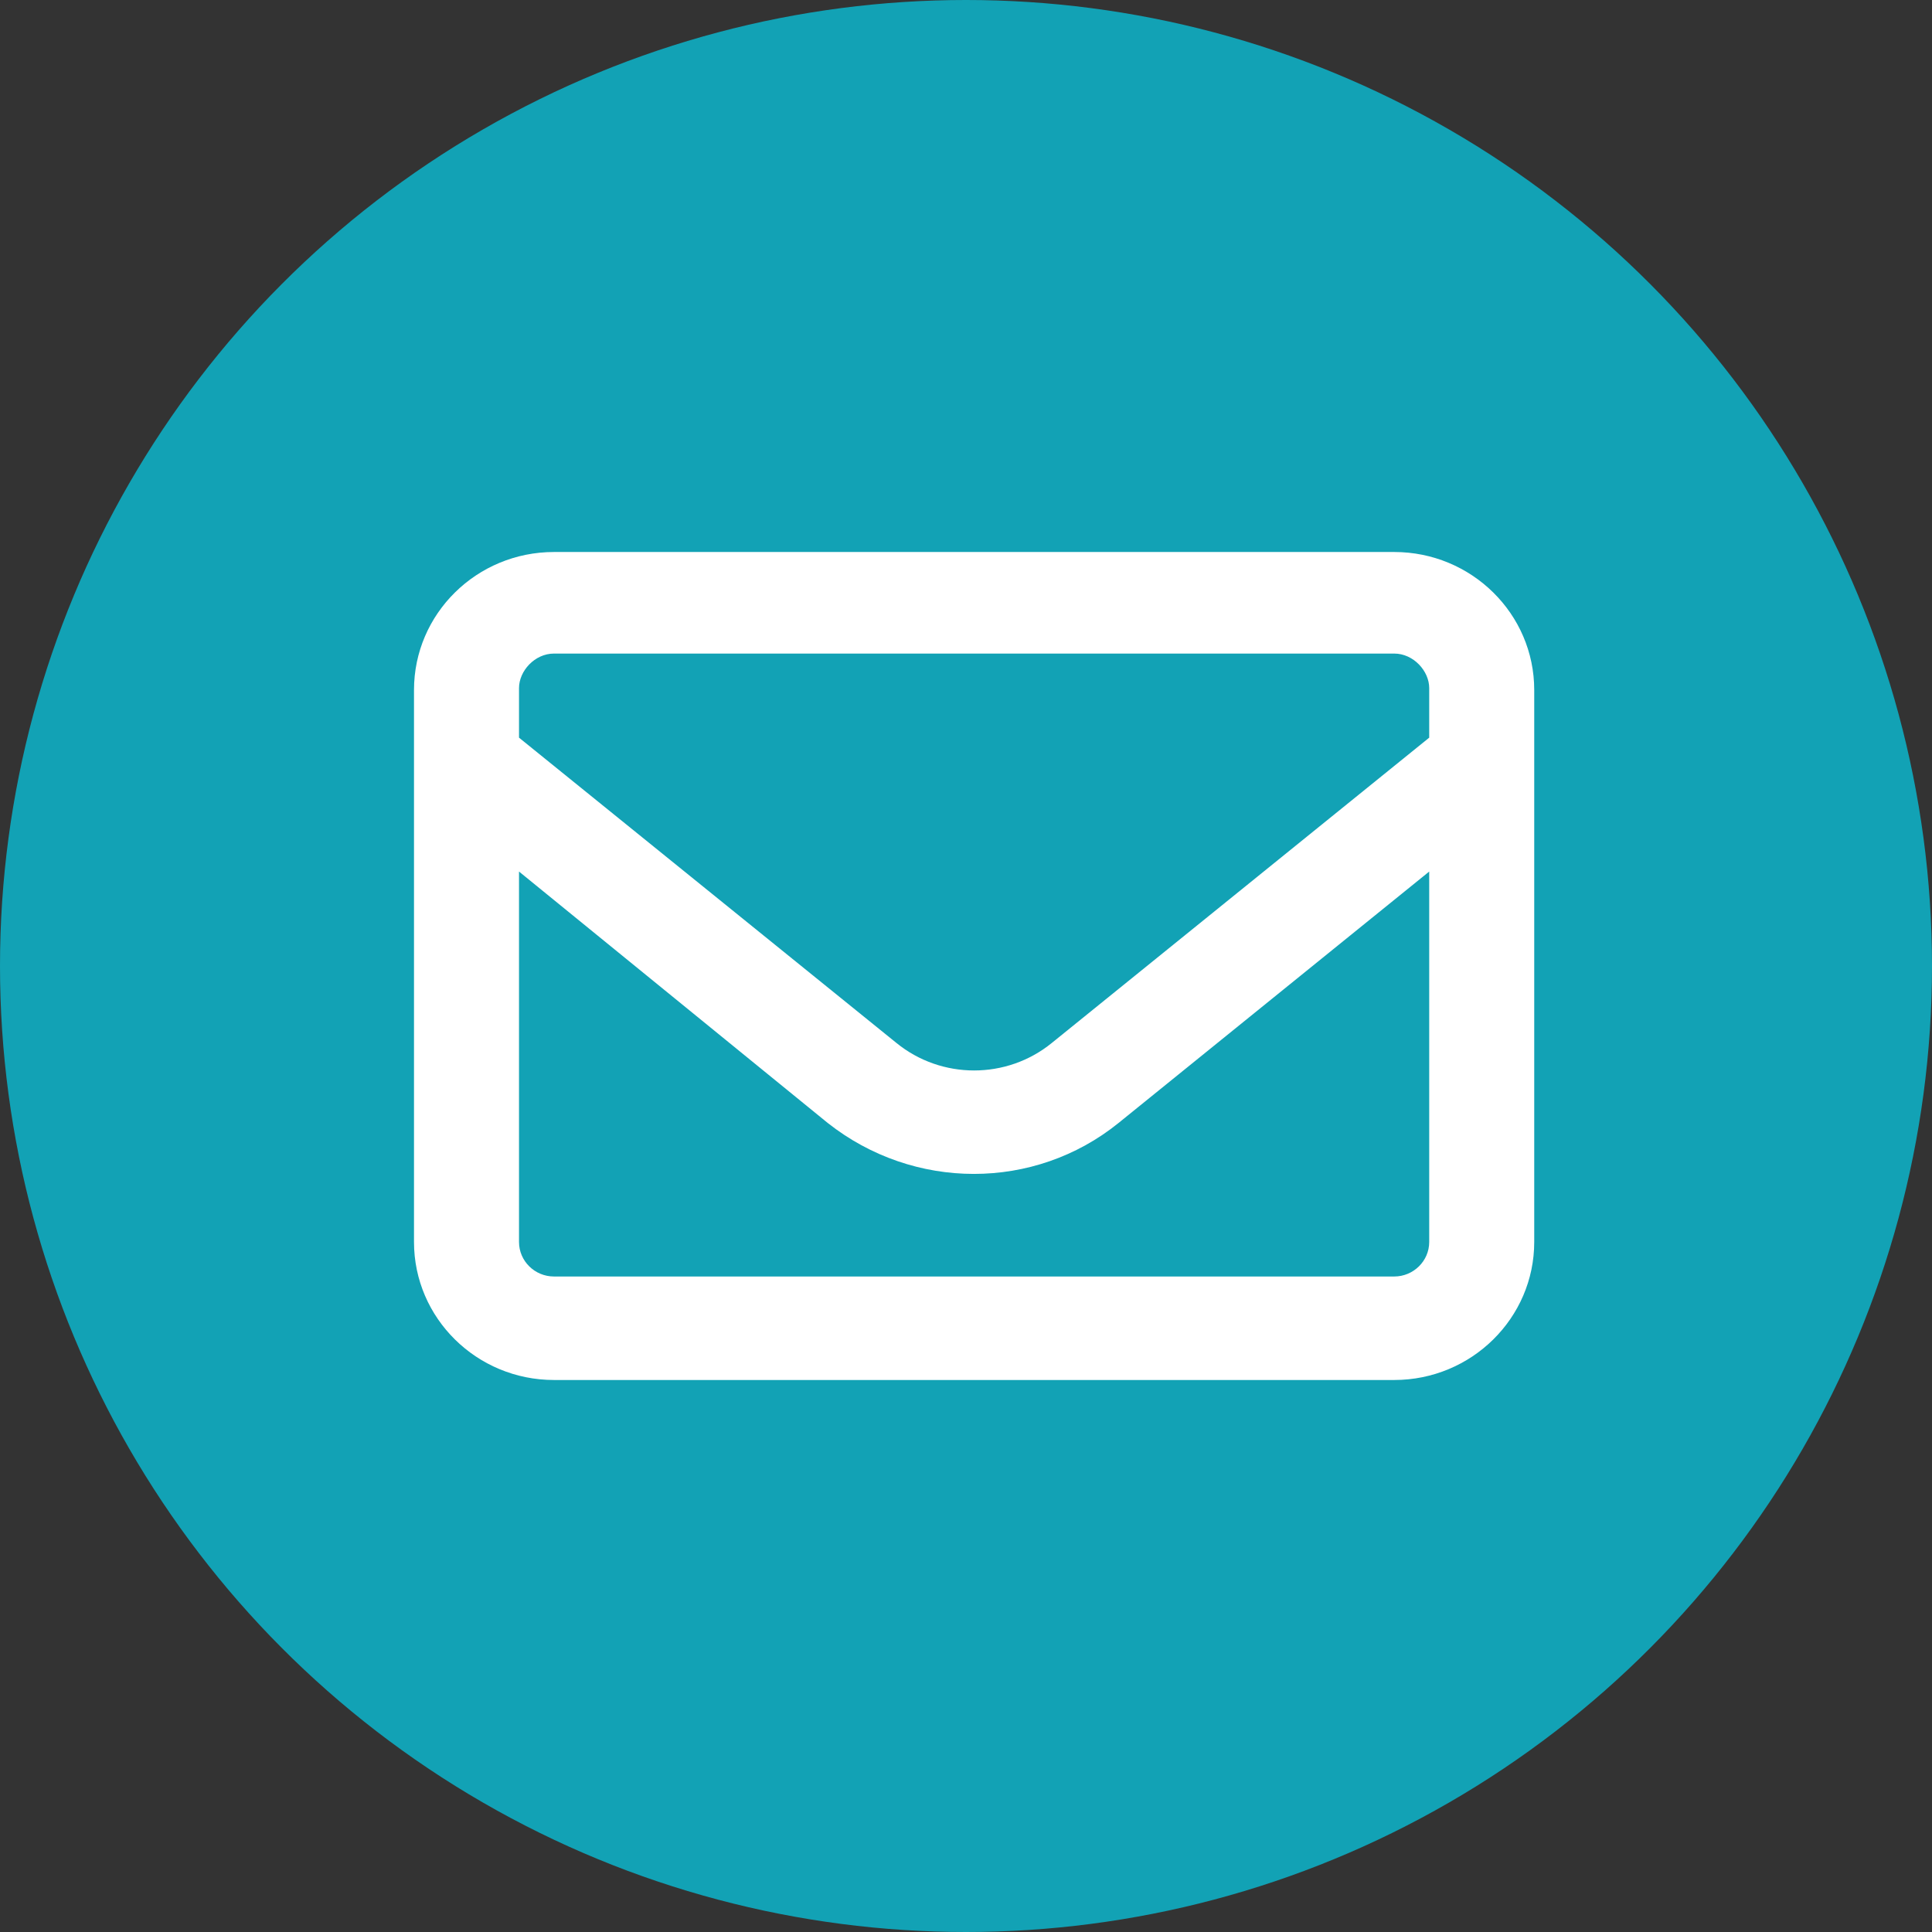 <svg width="70" height="70" viewBox="0 0 70 70" fill="none" xmlns="http://www.w3.org/2000/svg">
<rect x="0" y="0" width="70" height="70" fill="#333333" stroke="none"/>
<circle cx="35" cy="35" r="35" fill="#12A2B5"/>
<path d="M15 25C15 22.238 17.271 20 20.073 20H50.515C53.313 20 55.588 22.238 55.588 25V45C55.588 47.758 53.313 50 50.515 50H20.073C17.271 50 15 47.758 15 45V25ZM18.805 25V26.727L32.48 37.789C34.113 39.117 36.475 39.117 38.108 37.789L51.783 26.727V24.93C51.783 24.312 51.212 23.68 50.515 23.68H20.073C19.373 23.68 18.805 24.312 18.805 24.93V25ZM18.805 31.578V45C18.805 45.688 19.373 46.25 20.073 46.25H50.515C51.212 46.25 51.783 45.688 51.783 45V31.578L40.526 40.688C37.482 43.148 33.106 43.148 29.991 40.688L18.805 31.578Z" fill="white"/>
</svg>
